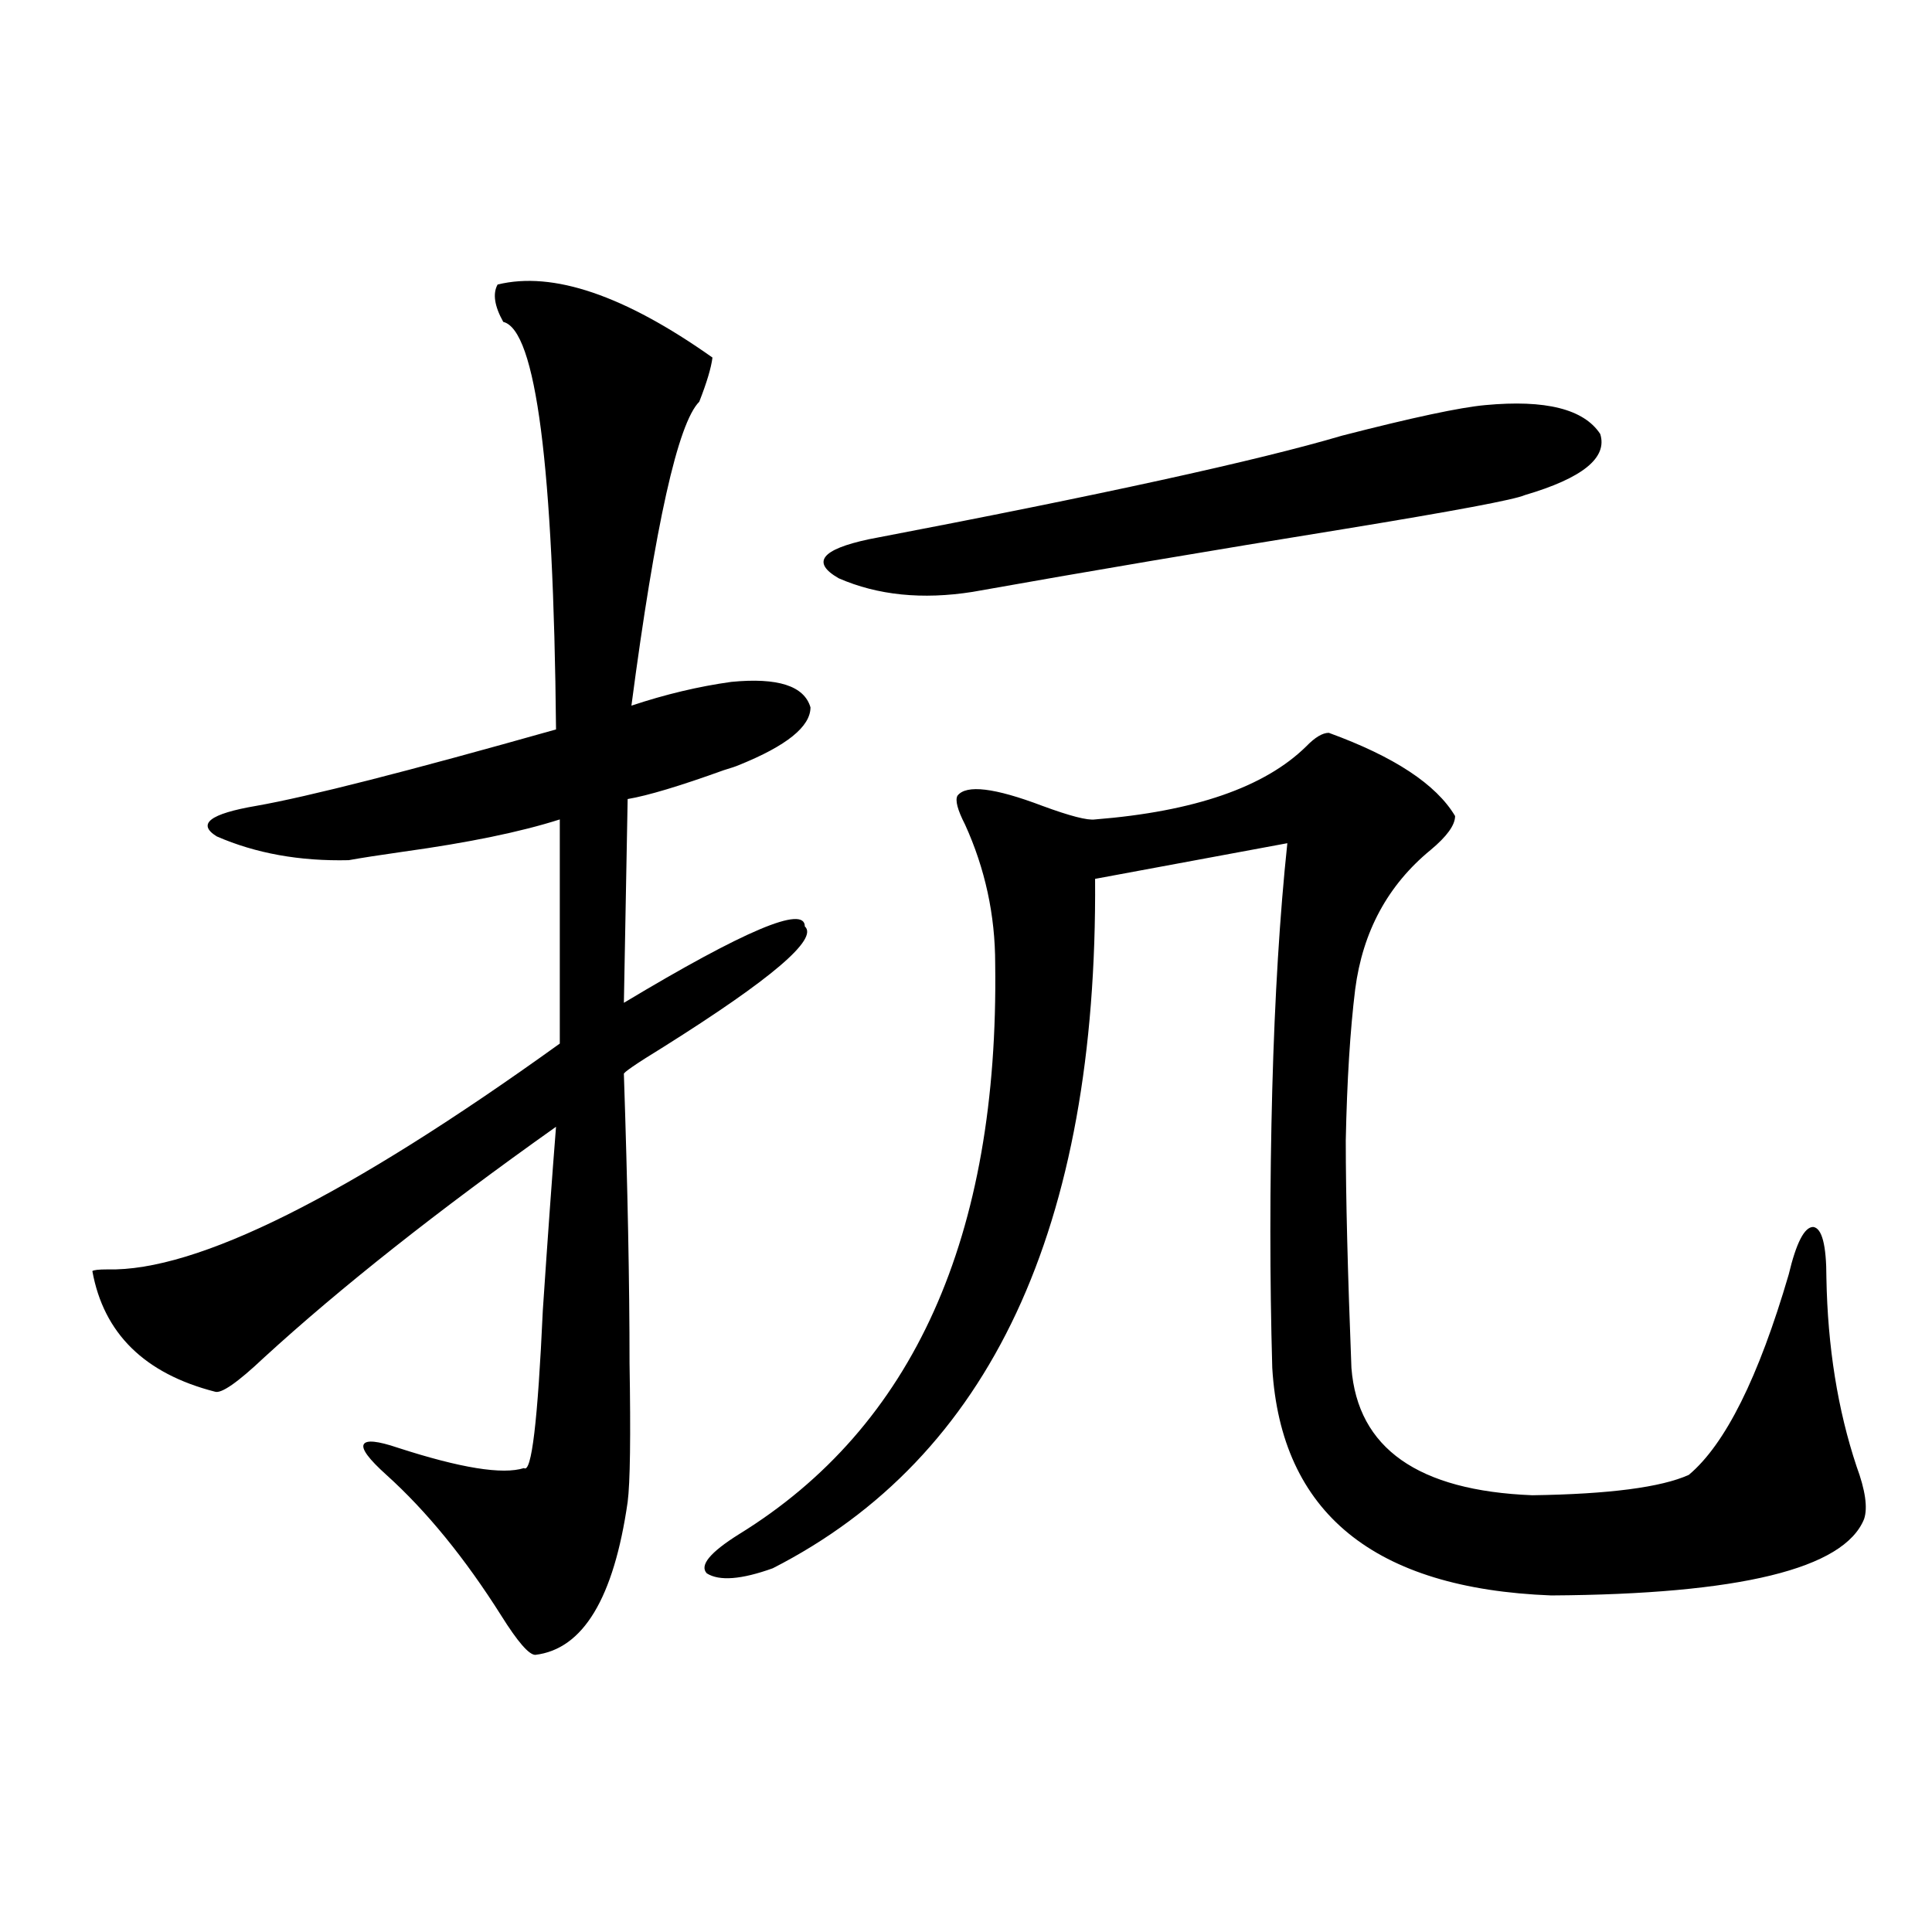 <?xml version="1.0" encoding="utf-8"?>
<!-- Generator: Adobe Illustrator 16.0.0, SVG Export Plug-In . SVG Version: 6.00 Build 0)  -->
<!DOCTYPE svg PUBLIC "-//W3C//DTD SVG 1.1//EN" "http://www.w3.org/Graphics/SVG/1.1/DTD/svg11.dtd">
<svg version="1.1" id="图层_1" xmlns="http://www.w3.org/2000/svg" xmlns:xlink="http://www.w3.org/1999/xlink" x="0px" y="0px"
	 width="1000px" height="1000px" viewBox="0 0 1000 1000" enable-background="new 0 0 1000 1000" xml:space="preserve">
<path d="M257.555,147.277c28.612-7.031,65.684,5.575,111.217,37.793c-0.656,5.273-2.927,12.896-6.829,22.852
	c-11.067,11.138-22.774,63.583-35.121,157.324c17.561-5.851,34.786-9.956,51.706-12.305c24.054-2.335,37.712,2.06,40.975,13.184
	c0,9.97-12.363,19.927-37.072,29.883c-1.311,0.591-3.902,1.47-7.805,2.637c-22.774,8.212-39.359,13.184-49.755,14.941
	l-1.951,105.469c62.438-37.491,93.656-50.675,93.656-39.551c7.149,6.454-17.24,27.246-73.169,62.402
	c-14.314,8.789-21.143,13.485-20.487,14.063c1.951,58.599,2.927,108.407,2.927,149.414c0.64,38.095,0.32,62.114-0.976,72.07
	c-7.165,49.796-23.094,76.163-47.804,79.102c-3.262,0-9.116-6.743-17.561-20.215c-18.872-29.883-38.703-54.19-59.511-72.949
	c-9.116-8.198-13.018-13.472-11.707-15.82c1.296-2.335,7.149-1.758,17.561,1.758c32.514,10.547,54.297,14.063,65.364,10.547
	c3.902,2.938,7.149-24.308,9.756-81.738c2.591-38.672,4.878-70.313,6.829-94.922c-61.142,43.368-111.552,83.208-151.216,119.531
	c-13.658,12.896-22.118,18.759-25.365,17.578c-36.432-9.366-57.56-30.171-63.413-62.402c0.64-0.577,3.247-0.879,7.805-0.879
	c46.173,1.181,124.219-37.793,234.141-116.895V424.133c-20.167,6.454-47.164,12.017-80.974,16.699
	c-12.363,1.758-21.798,3.228-28.292,4.395c-25.365,0.591-48.139-3.516-68.291-12.305c-10.411-6.44-3.582-11.714,20.487-15.82
	c26.661-4.683,78.367-17.866,155.118-39.551c-1.311-136.519-10.411-206.831-27.316-210.938
	C255.924,158.415,254.948,151.974,257.555,147.277z M687.789,379.309c33.81,12.305,55.608,26.669,65.364,43.066
	c0,4.696-4.238,10.547-12.683,17.578c-22.118,18.169-35.121,42.188-39.023,72.07c-2.607,21.094-4.238,47.173-4.878,78.223
	c0,28.716,0.976,67.978,2.927,117.773c3.247,41.61,34.466,63.583,93.656,65.918c39.664-0.577,66.66-4.093,80.974-10.547
	c18.856-15.82,36.097-50.386,51.706-103.711c3.902-16.397,8.125-24.609,12.683-24.609c4.542,0.591,6.829,9.38,6.829,26.367
	c0.64,35.747,5.854,68.267,15.609,97.559c4.542,12.305,5.854,21.396,3.902,27.246c-10.412,25.79-64.389,38.96-161.947,39.551
	c-91.705-3.516-139.844-42.765-144.387-117.773c-1.311-46.28-1.311-94.331,0-144.141c1.296-48.038,3.902-90.527,7.805-127.441
	l-99.51,18.457c1.296,180.478-54.313,299.419-166.825,356.836c-16.265,5.851-27.652,6.729-34.146,2.637
	c-3.902-4.093,1.616-10.835,16.585-20.215c90.394-55.659,134.631-154.097,132.68-295.313c0-25.187-5.213-49.219-15.609-72.07
	c-3.902-7.608-5.213-12.593-3.902-14.941c4.542-5.851,19.177-4.093,43.901,5.273c14.299,5.273,23.414,7.622,27.316,7.031
	c51.371-4.093,87.803-16.699,109.266-37.793C680.624,381.657,684.527,379.309,687.789,379.309z M768.762,209.68
	c31.219-2.925,51.051,2.06,59.511,14.941c3.902,12.305-9.115,22.852-39.023,31.641c-5.213,2.349-36.432,8.212-93.656,17.578
	c-68.947,11.138-133.015,21.973-192.19,32.52c-26.021,4.106-49.115,1.758-69.267-7.031c-14.314-8.198-9.116-14.941,15.609-20.215
	c119.662-22.852,201.291-40.718,244.872-53.613C731.034,216.134,755.744,210.86,768.762,209.68z"/>
</svg>
